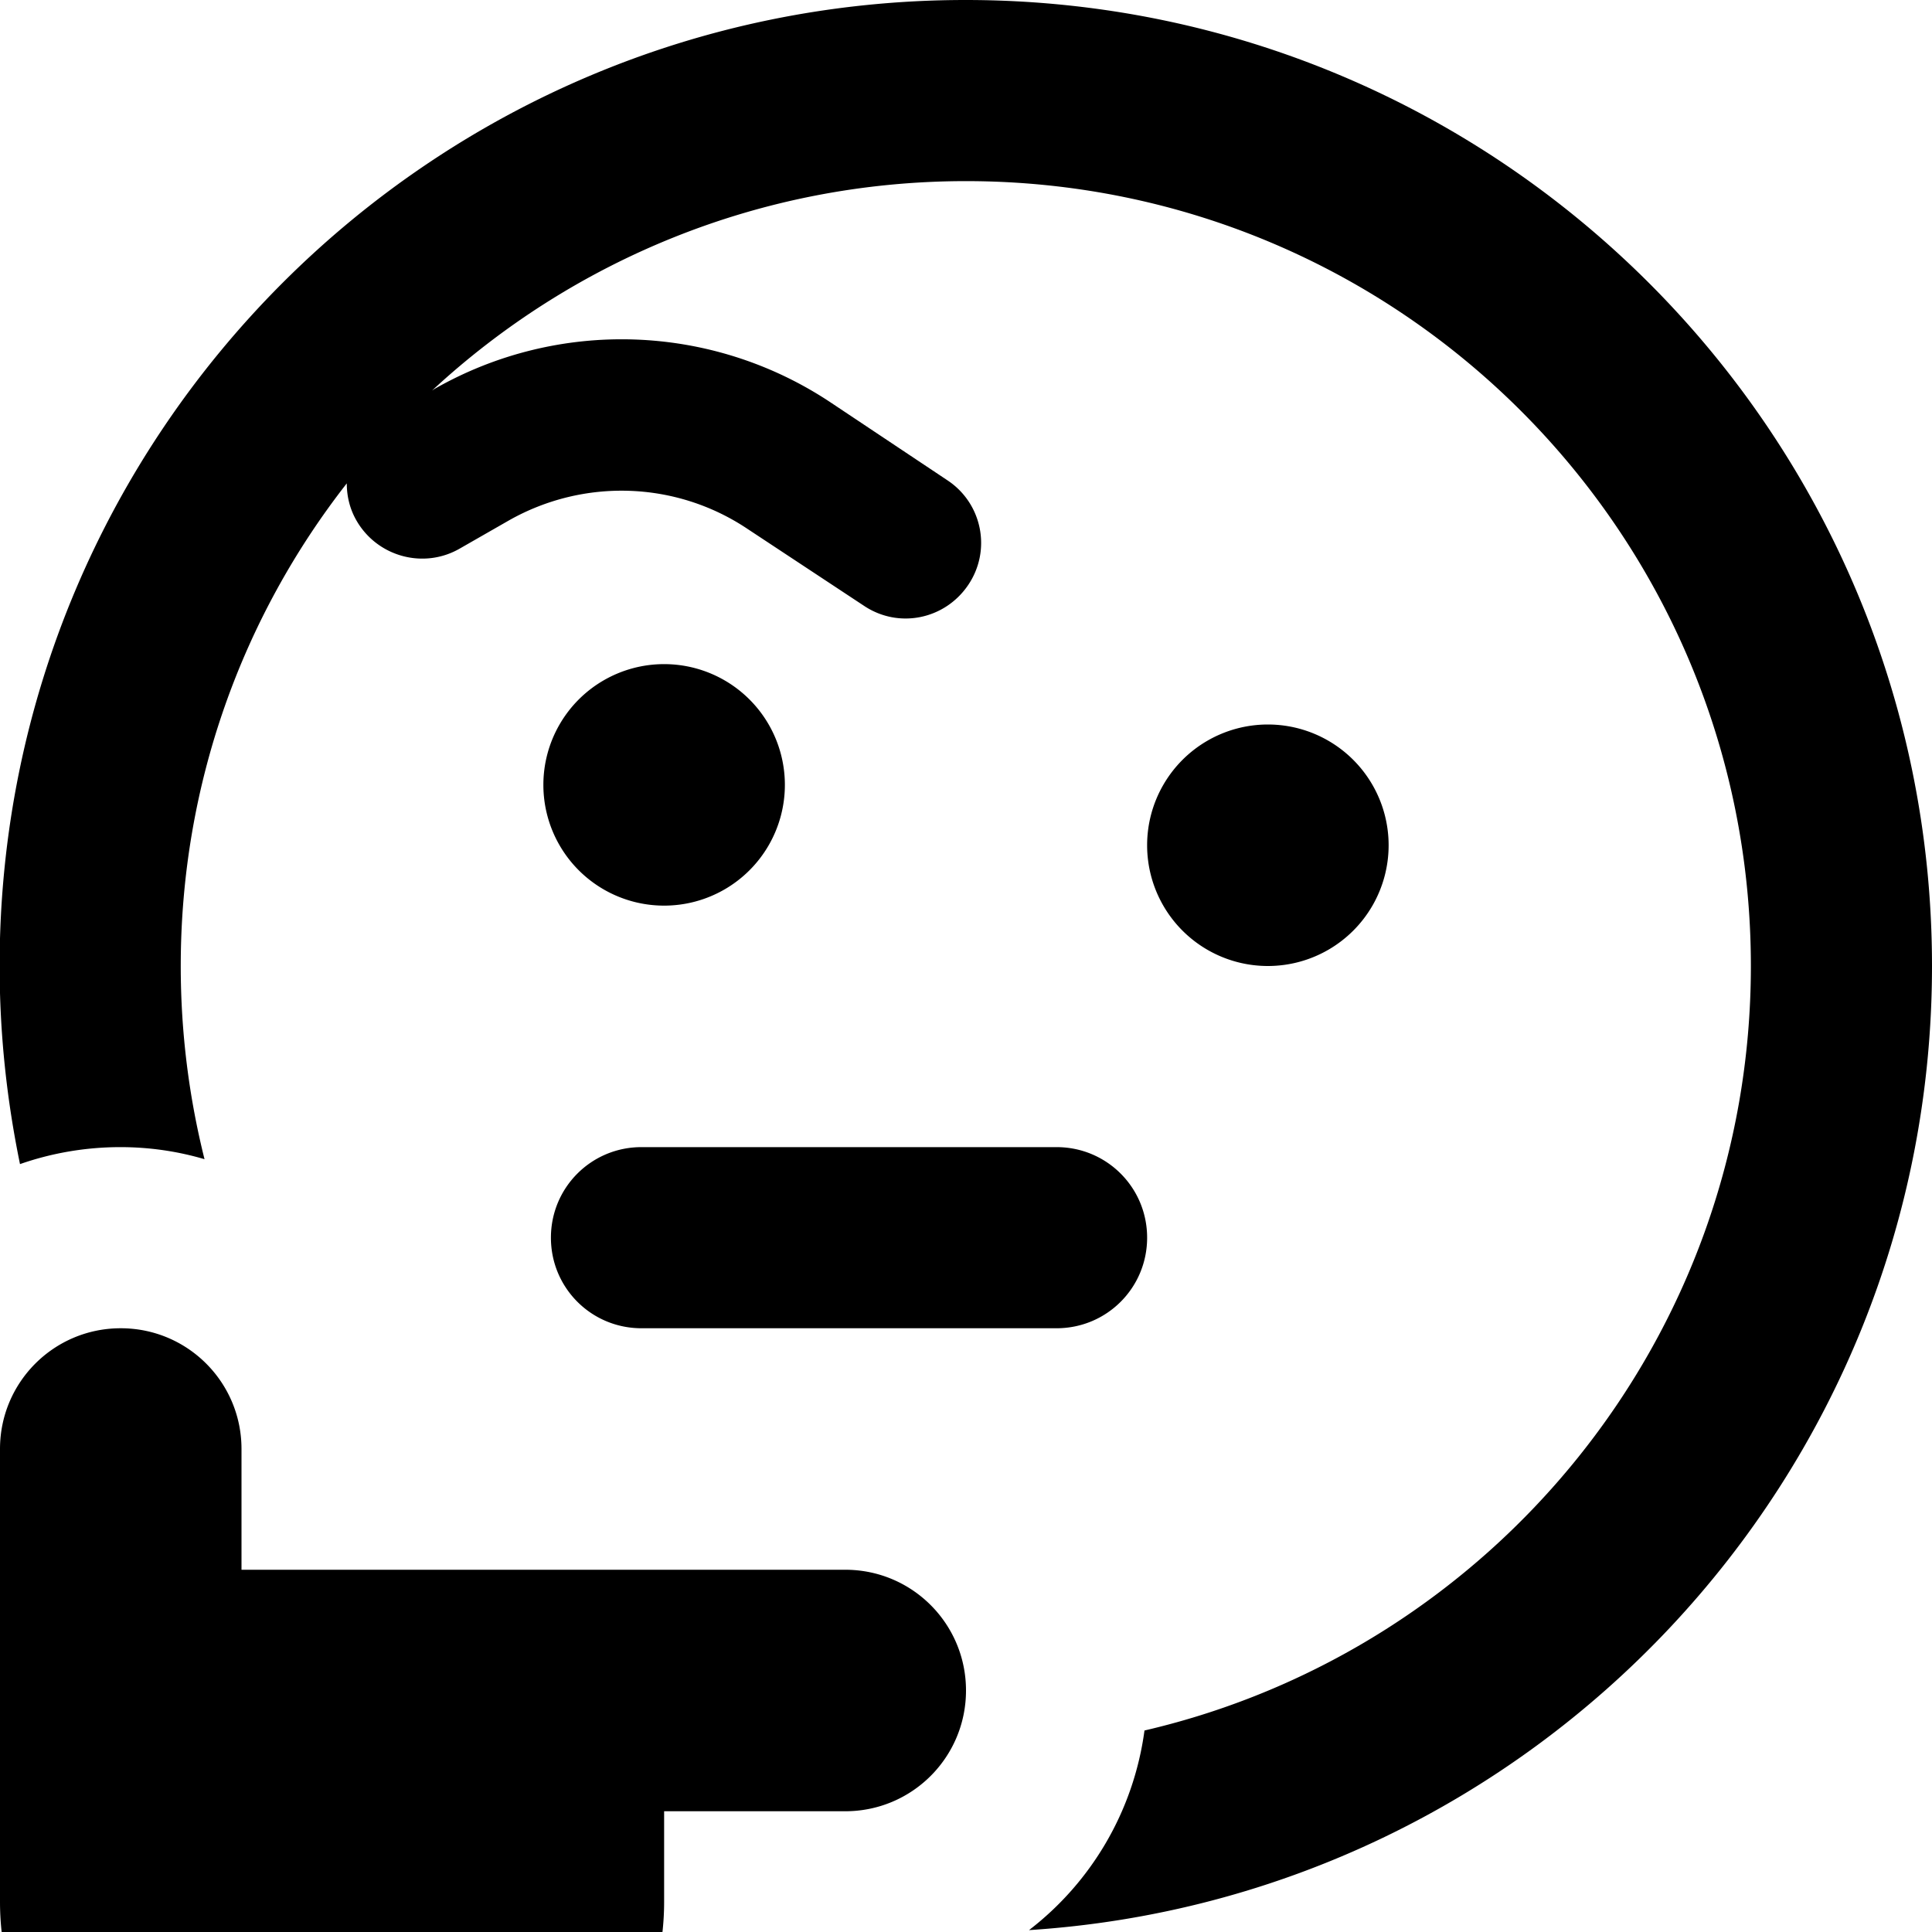 <svg xmlns="http://www.w3.org/2000/svg" viewBox="0 0 512 512"><!--! Font Awesome Pro 7.0.0 by @fontawesome - https://fontawesome.com License - https://fontawesome.com/license (Commercial License) Copyright 2025 Fonticons, Inc. --><path fill="currentColor" d="M303.3 458.6c92.1-21.4 160.7-104 160.7-202.6 0-114.9-93.1-208-208-208-54.6 0-104.4 21.1-141.5 55.5l.6-.4c32.9-18.8 73.6-17.4 105.1 3.6l30.9 20.6c9.2 6.1 11.7 18.5 5.5 27.7s-18.5 11.7-27.7 5.5L198 140.1c-18.9-12.6-43.3-13.4-63.1-2.2l-13.1 7.5c-9.6 5.5-21.8 2.1-27.3-7.4-1.8-3.1-2.6-6.5-2.6-9.9-27.6 35.3-44 79.7-44 127.9 0 17.7 2.2 34.8 6.3 51.2-7.1-2.1-14.6-3.2-22.3-3.2-9.3 0-18.3 1.6-26.6 4.5-3.5-17-5.4-34.5-5.4-52.5 0-141.4 114.6-256 256-256S512 114.6 512 256c0 135.8-105.7 246.9-239.3 255.5 16.4-12.6 27.7-31.4 30.6-52.9zM176 176a32 32 0 1 1 0 64 32 32 0 1 1 0-64zm160 16a32 32 0 1 1 0 64 32 32 0 1 1 0-64zM146 328c0-13.3 10.7-24 24-24l110 0c13.3 0 24 10.7 24 24s-10.7 24-24 24l-110 0c-13.3 0-24-10.7-24-24zM64 384l0 32 160 0c17.7 0 32 14.3 32 32s-14.3 32-32 32l-48 0 0 24c0 39.8-32.2 72-72 72l-32 0c-39.8 0-72-32.2-72-72L0 384c0-17.7 14.3-32 32-32s32 14.3 32 32z"/></svg>